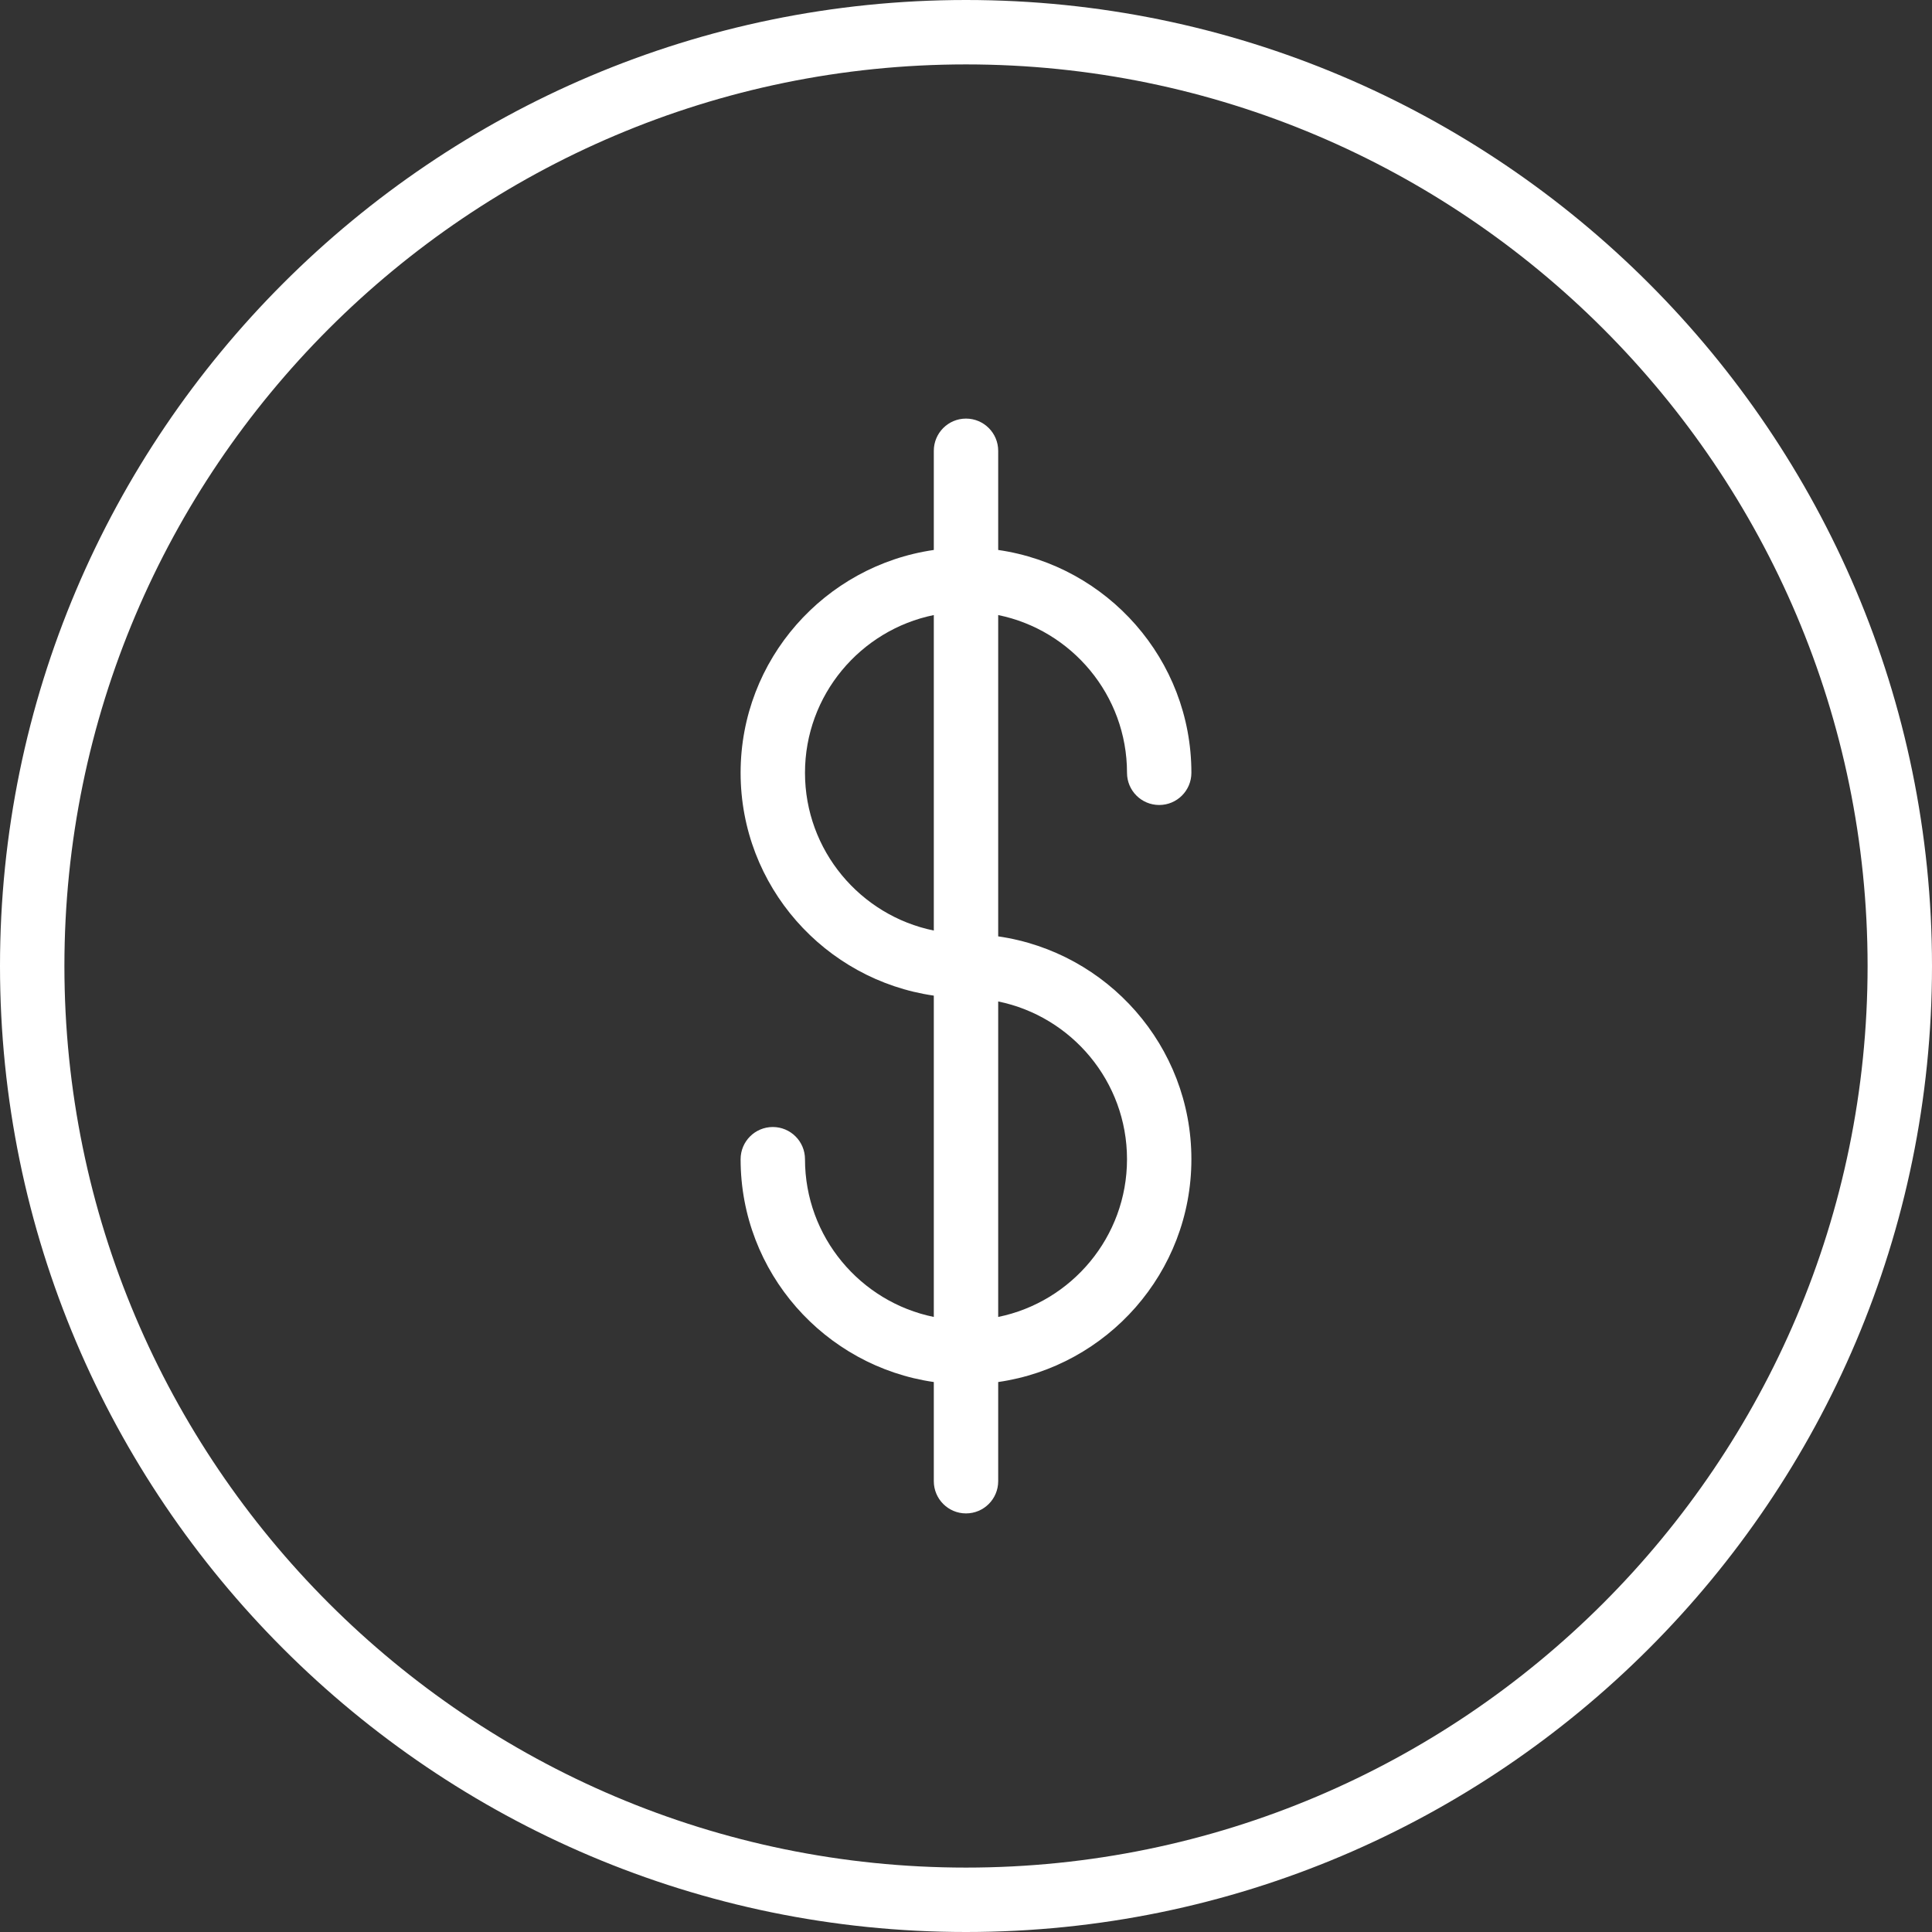 <?xml version="1.0" encoding="UTF-8"?> <svg xmlns="http://www.w3.org/2000/svg" xmlns:xlink="http://www.w3.org/1999/xlink" width="80px" height="80px" viewBox="0 0 80 80"><rect x="0" y="0" width="80" height="80" fill="#333333" stroke="none"/><!-- Generator: Sketch 53.2 (72643) - https://sketchapp.com --><title>Icon-Cash</title><desc>Created with Sketch.</desc><g id="Icon-Cash" stroke="none" stroke-width="1" fill="none" fill-rule="evenodd"><g id="Icon-Dollar-Sign" fill="#FFFFFF"><path d="M40,77.333 C19.415,77.333 2.667,60.585 2.667,40 C2.667,19.415 19.415,2.667 40,2.667 C60.585,2.667 77.333,19.415 77.333,40 C77.333,60.585 60.585,77.333 40,77.333 M40,0 C17.944,0 0,17.944 0,40 C0,62.056 17.944,80 40,80 C62.056,80 80,62.056 80,40 C80,17.944 62.056,0 40,0" id="Fill-1723"></path><path d="M46.667,48 C46.667,51.22 44.372,53.912 41.333,54.532 L41.333,41.468 C44.372,42.088 46.667,44.78 46.667,48 M33.333,32 C33.333,28.78 35.628,26.088 38.667,25.468 L38.667,38.532 C35.628,37.912 33.333,35.22 33.333,32 M46.667,32 C46.667,32.736 47.263,33.333 48,33.333 C48.737,33.333 49.333,32.736 49.333,32 C49.333,27.307 45.848,23.424 41.333,22.773 L41.333,18.667 C41.333,17.931 40.737,17.333 40,17.333 C39.263,17.333 38.667,17.931 38.667,18.667 L38.667,22.773 C34.152,23.424 30.667,27.307 30.667,32 C30.667,36.693 34.152,40.576 38.667,41.227 L38.667,54.532 C35.628,53.912 33.333,51.22 33.333,48 C33.333,47.264 32.737,46.667 32,46.667 C31.263,46.667 30.667,47.264 30.667,48 C30.667,52.693 34.152,56.576 38.667,57.227 L38.667,61.333 C38.667,62.069 39.263,62.667 40,62.667 C40.737,62.667 41.333,62.069 41.333,61.333 L41.333,57.227 C45.848,56.576 49.333,52.693 49.333,48 C49.333,43.307 45.848,39.424 41.333,38.773 L41.333,25.468 C44.372,26.088 46.667,28.78 46.667,32" id="Fill-1724"></path></g></g></svg> 